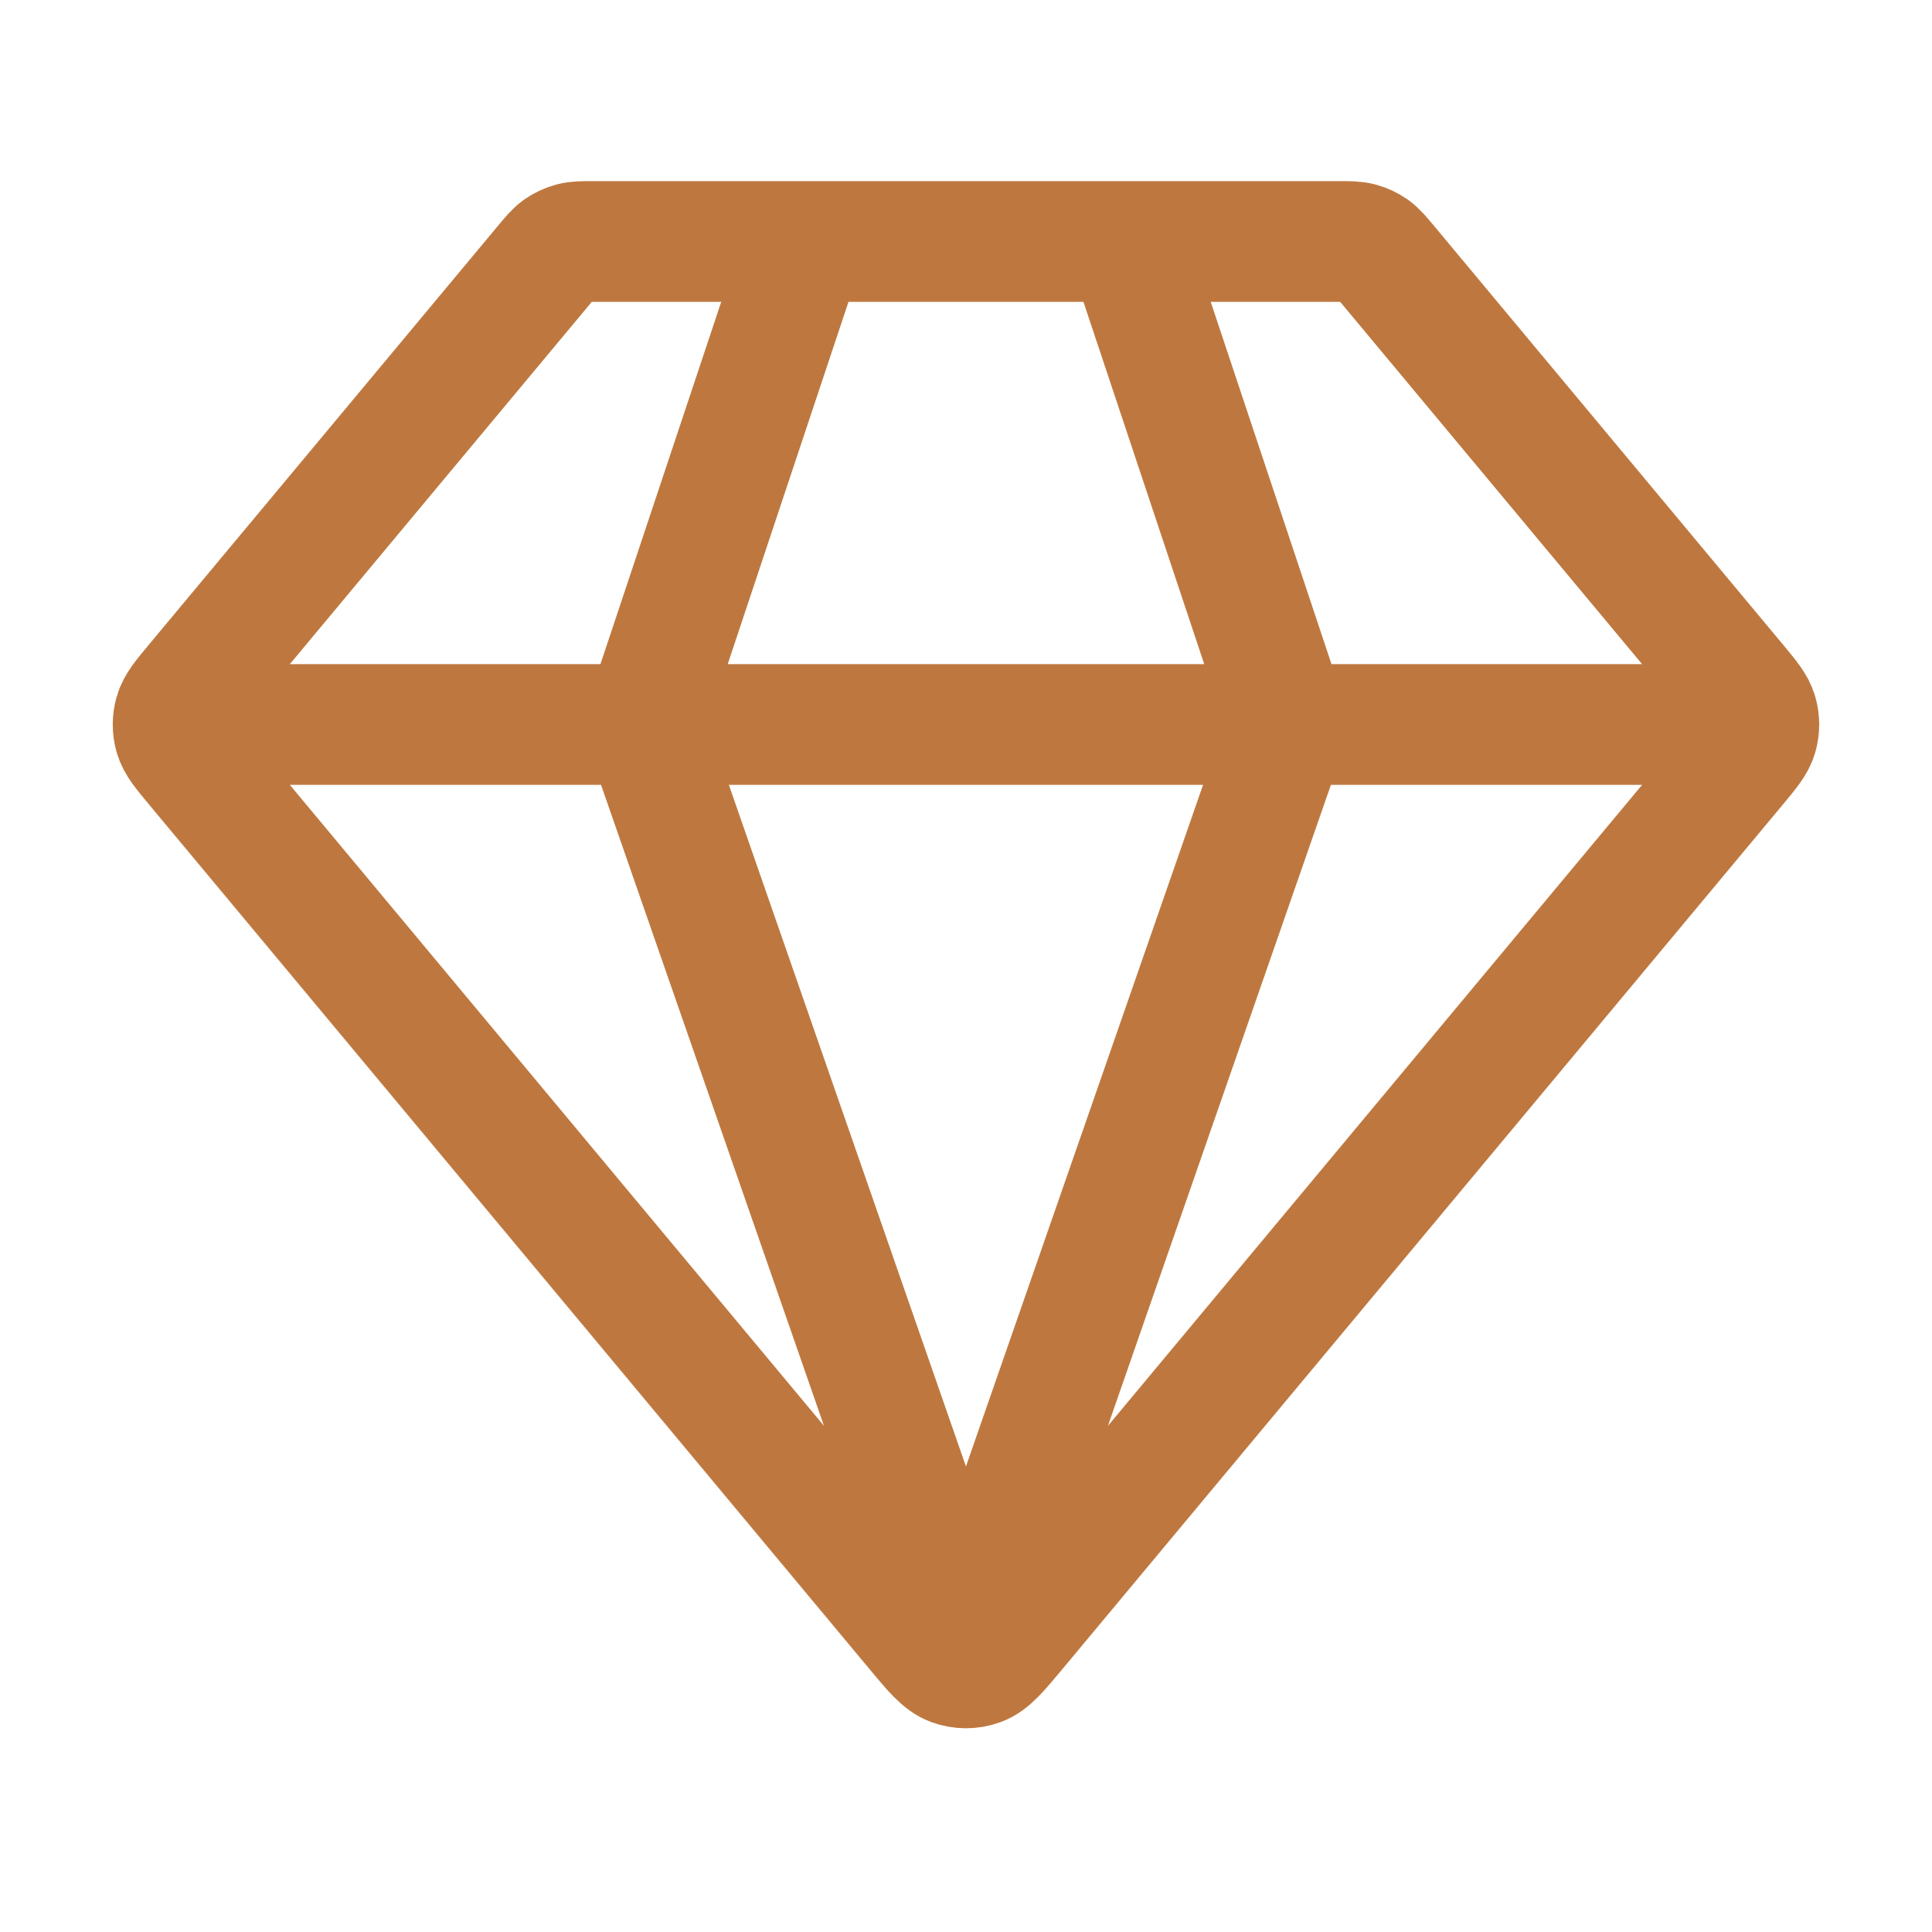 <svg width="32" height="32" viewBox="0 0 32 32" fill="none" xmlns="http://www.w3.org/2000/svg">
<path d="M3.333 12H28.666M13.333 4L10.666 12L15.999 27.333L21.333 12L18.666 4M16.819 27.017L28.764 12.683C28.966 12.44 29.067 12.319 29.106 12.183C29.14 12.063 29.14 11.937 29.106 11.817C29.067 11.681 28.966 11.56 28.764 11.317L22.986 4.384C22.868 4.243 22.809 4.172 22.738 4.121C22.674 4.077 22.602 4.043 22.527 4.023C22.442 4 22.35 4 22.166 4H9.832C9.649 4 9.557 4 9.472 4.023C9.396 4.043 9.325 4.077 9.261 4.121C9.189 4.172 9.13 4.243 9.013 4.384L3.235 11.317C3.033 11.56 2.931 11.681 2.893 11.817C2.859 11.937 2.859 12.063 2.893 12.183C2.931 12.319 3.033 12.44 3.235 12.683L15.18 27.017C15.461 27.354 15.602 27.523 15.771 27.585C15.918 27.639 16.081 27.639 16.228 27.585C16.397 27.523 16.537 27.354 16.819 27.017Z" stroke="#BE783F" stroke-width="2" stroke-linecap="round" stroke-linejoin="round"/>
</svg>
